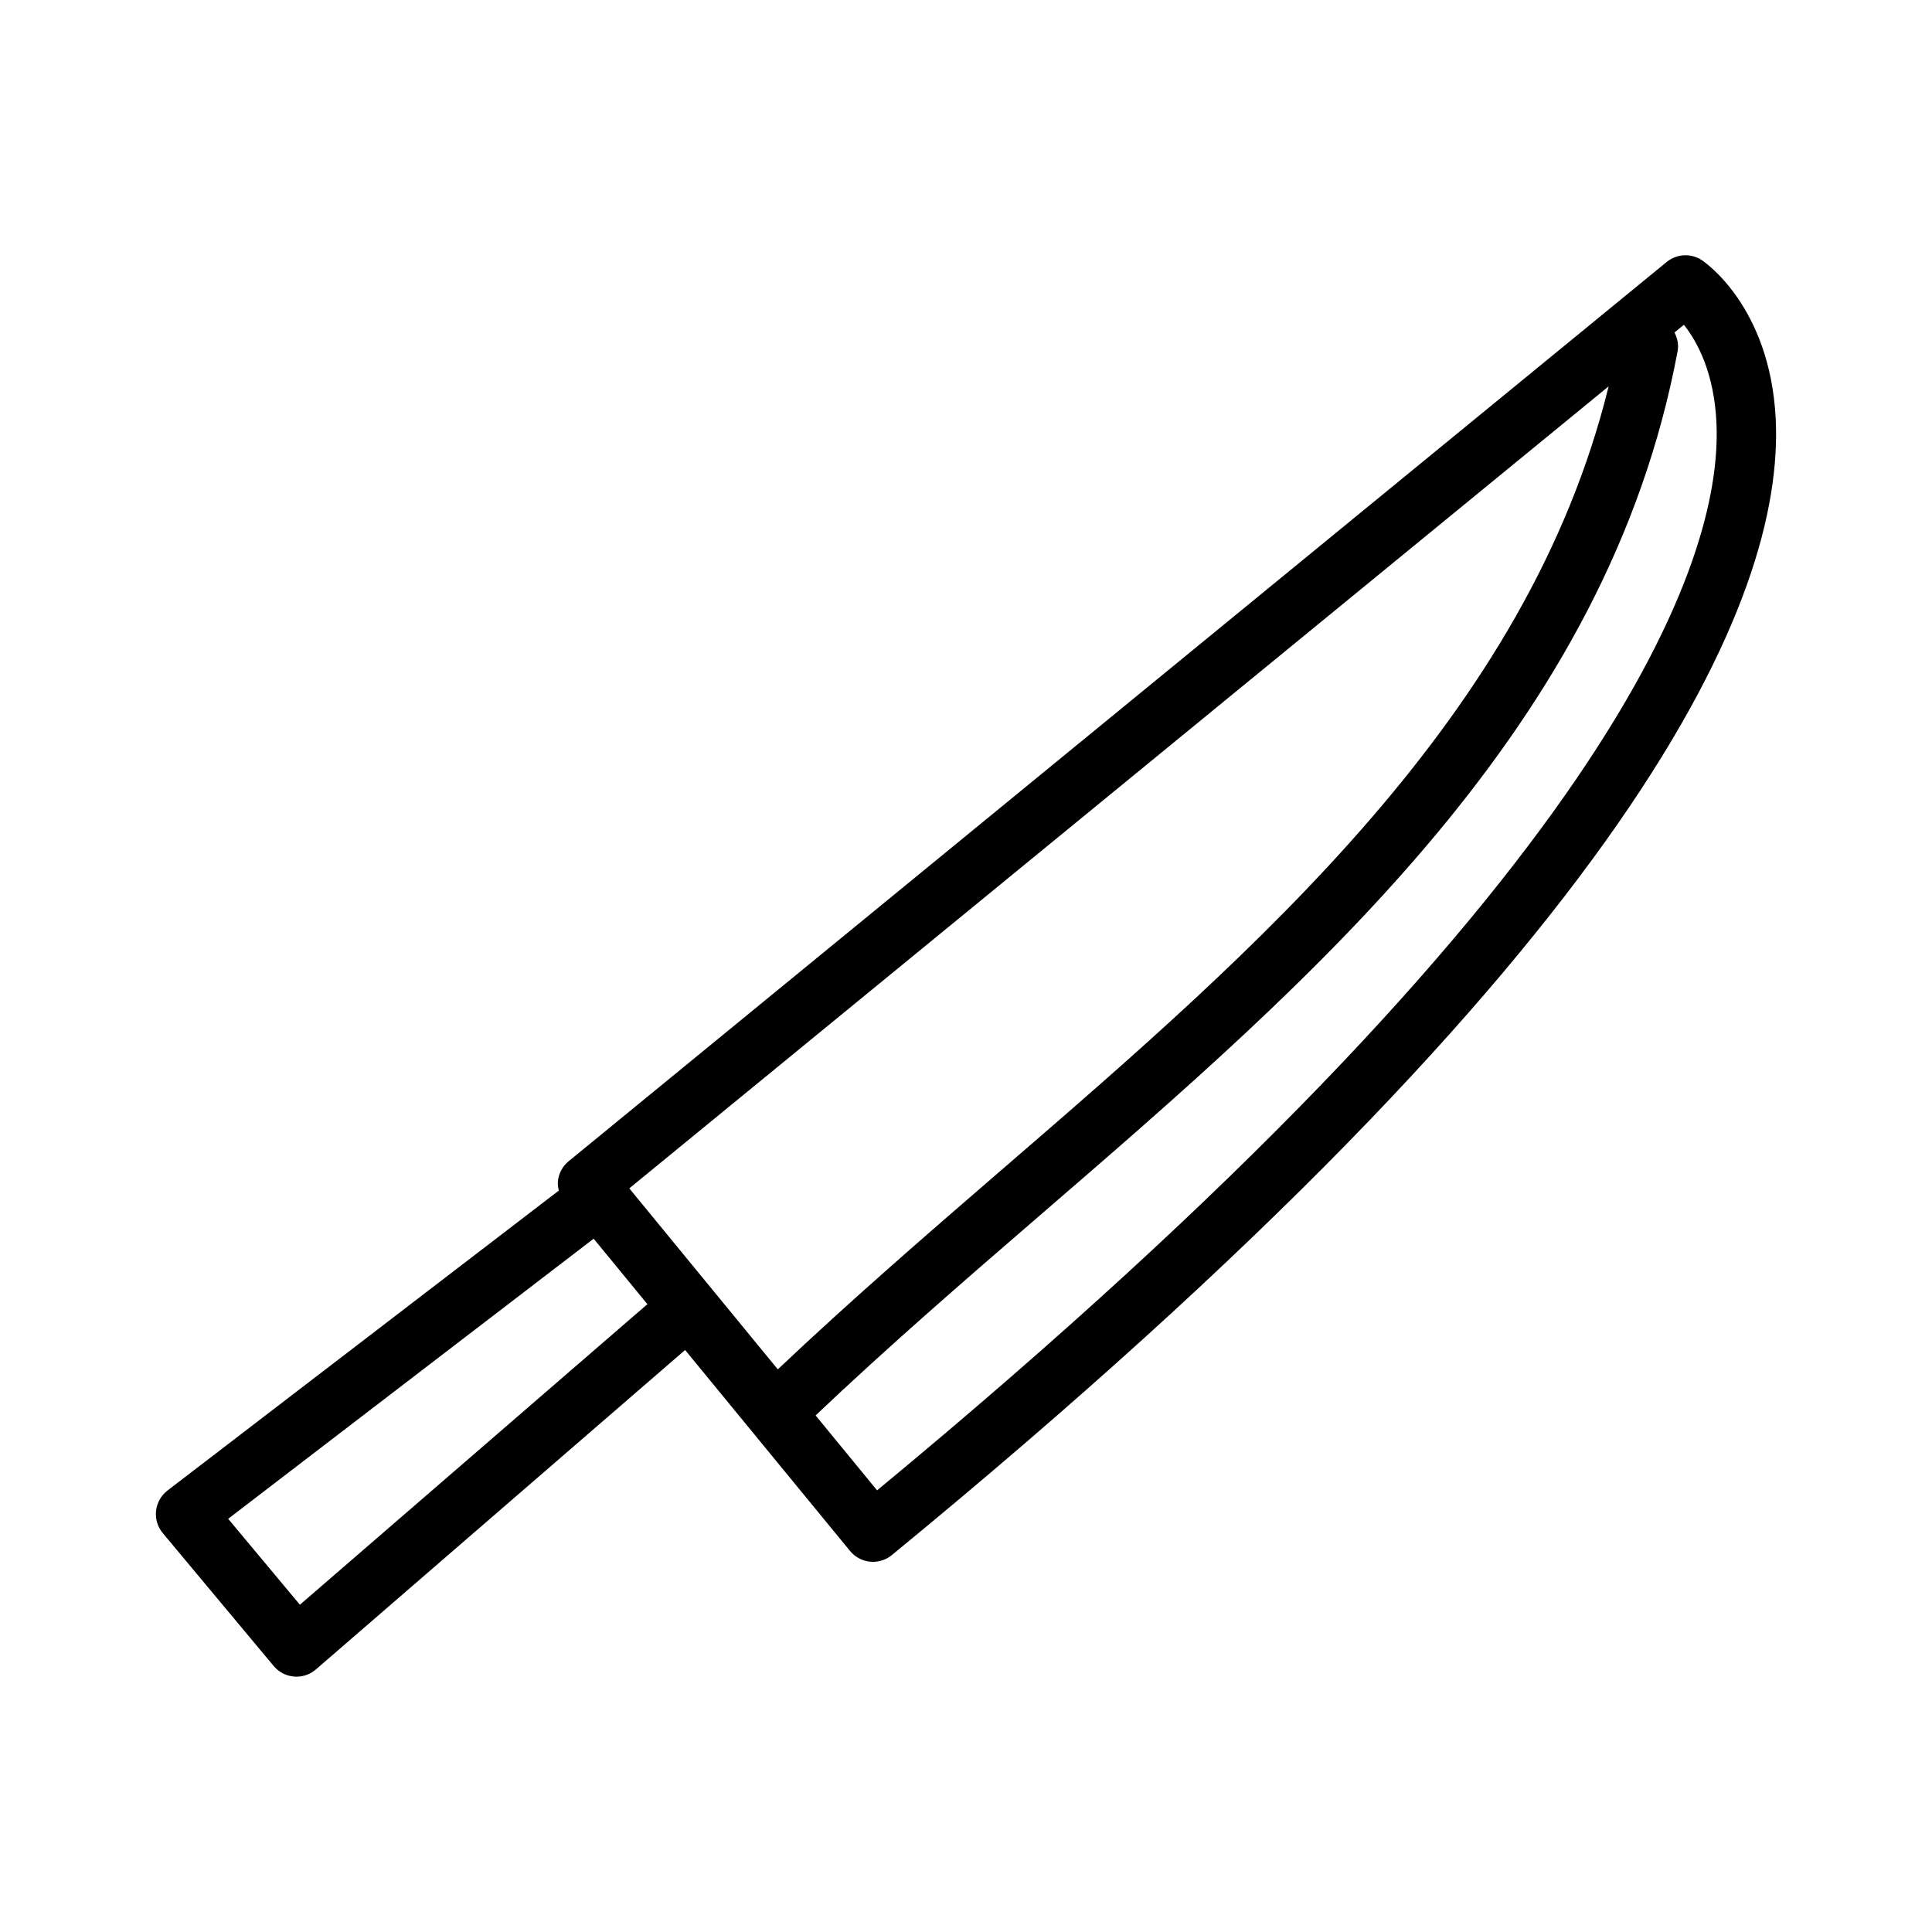 <?xml version="1.0" encoding="UTF-8"?>
<!-- Uploaded to: ICON Repo, www.svgrepo.com, Generator: ICON Repo Mixer Tools -->
<svg fill="#000000" width="800px" height="800px" version="1.1" viewBox="144 144 512 512" xmlns="http://www.w3.org/2000/svg">
 <path d="m216.53 585.51c1.355 1.621 3.297 2.629 5.406 2.801 0.211 0.016 0.426 0.023 0.637 0.023 1.883 0 3.715-0.676 5.148-1.922l97.84-84.648 43.707 53.254c1.324 1.613 3.234 2.637 5.312 2.844 0.262 0.023 0.512 0.039 0.77 0.039 1.812 0 3.582-0.629 4.992-1.785 198.08-162.57 236.7-253.57 234.23-301.28-1.535-29.66-18.828-41.398-19.562-41.887-2.875-1.906-6.652-1.707-9.328 0.48l-290.99 238.31c-1.613 1.324-2.637 3.234-2.844 5.312-0.086 0.836 0.062 1.652 0.242 2.465l-103.7 79.484c-1.699 1.309-2.793 3.242-3.031 5.375-0.234 2.133 0.402 4.266 1.777 5.91zm382.37-328.89c1.332 35.793-26.008 119.85-222.46 282.34l-16.297-19.859c18.996-18.027 39.383-35.707 59.215-52.82 74.066-63.945 150.67-130.06 169.23-229.23 0.332-1.77-0.078-3.449-0.828-4.938l2.488-2.039c3.512 4.414 8.141 12.789 8.652 26.551zm-28.594-10.234c-21.484 87.137-92.418 148.55-161.24 207.96-19.688 16.996-39.918 34.543-58.938 52.547l-39.359-47.965zm-268.98 225.88 14.242 17.352-92.09 79.652-19.012-22.773z"/>
</svg>